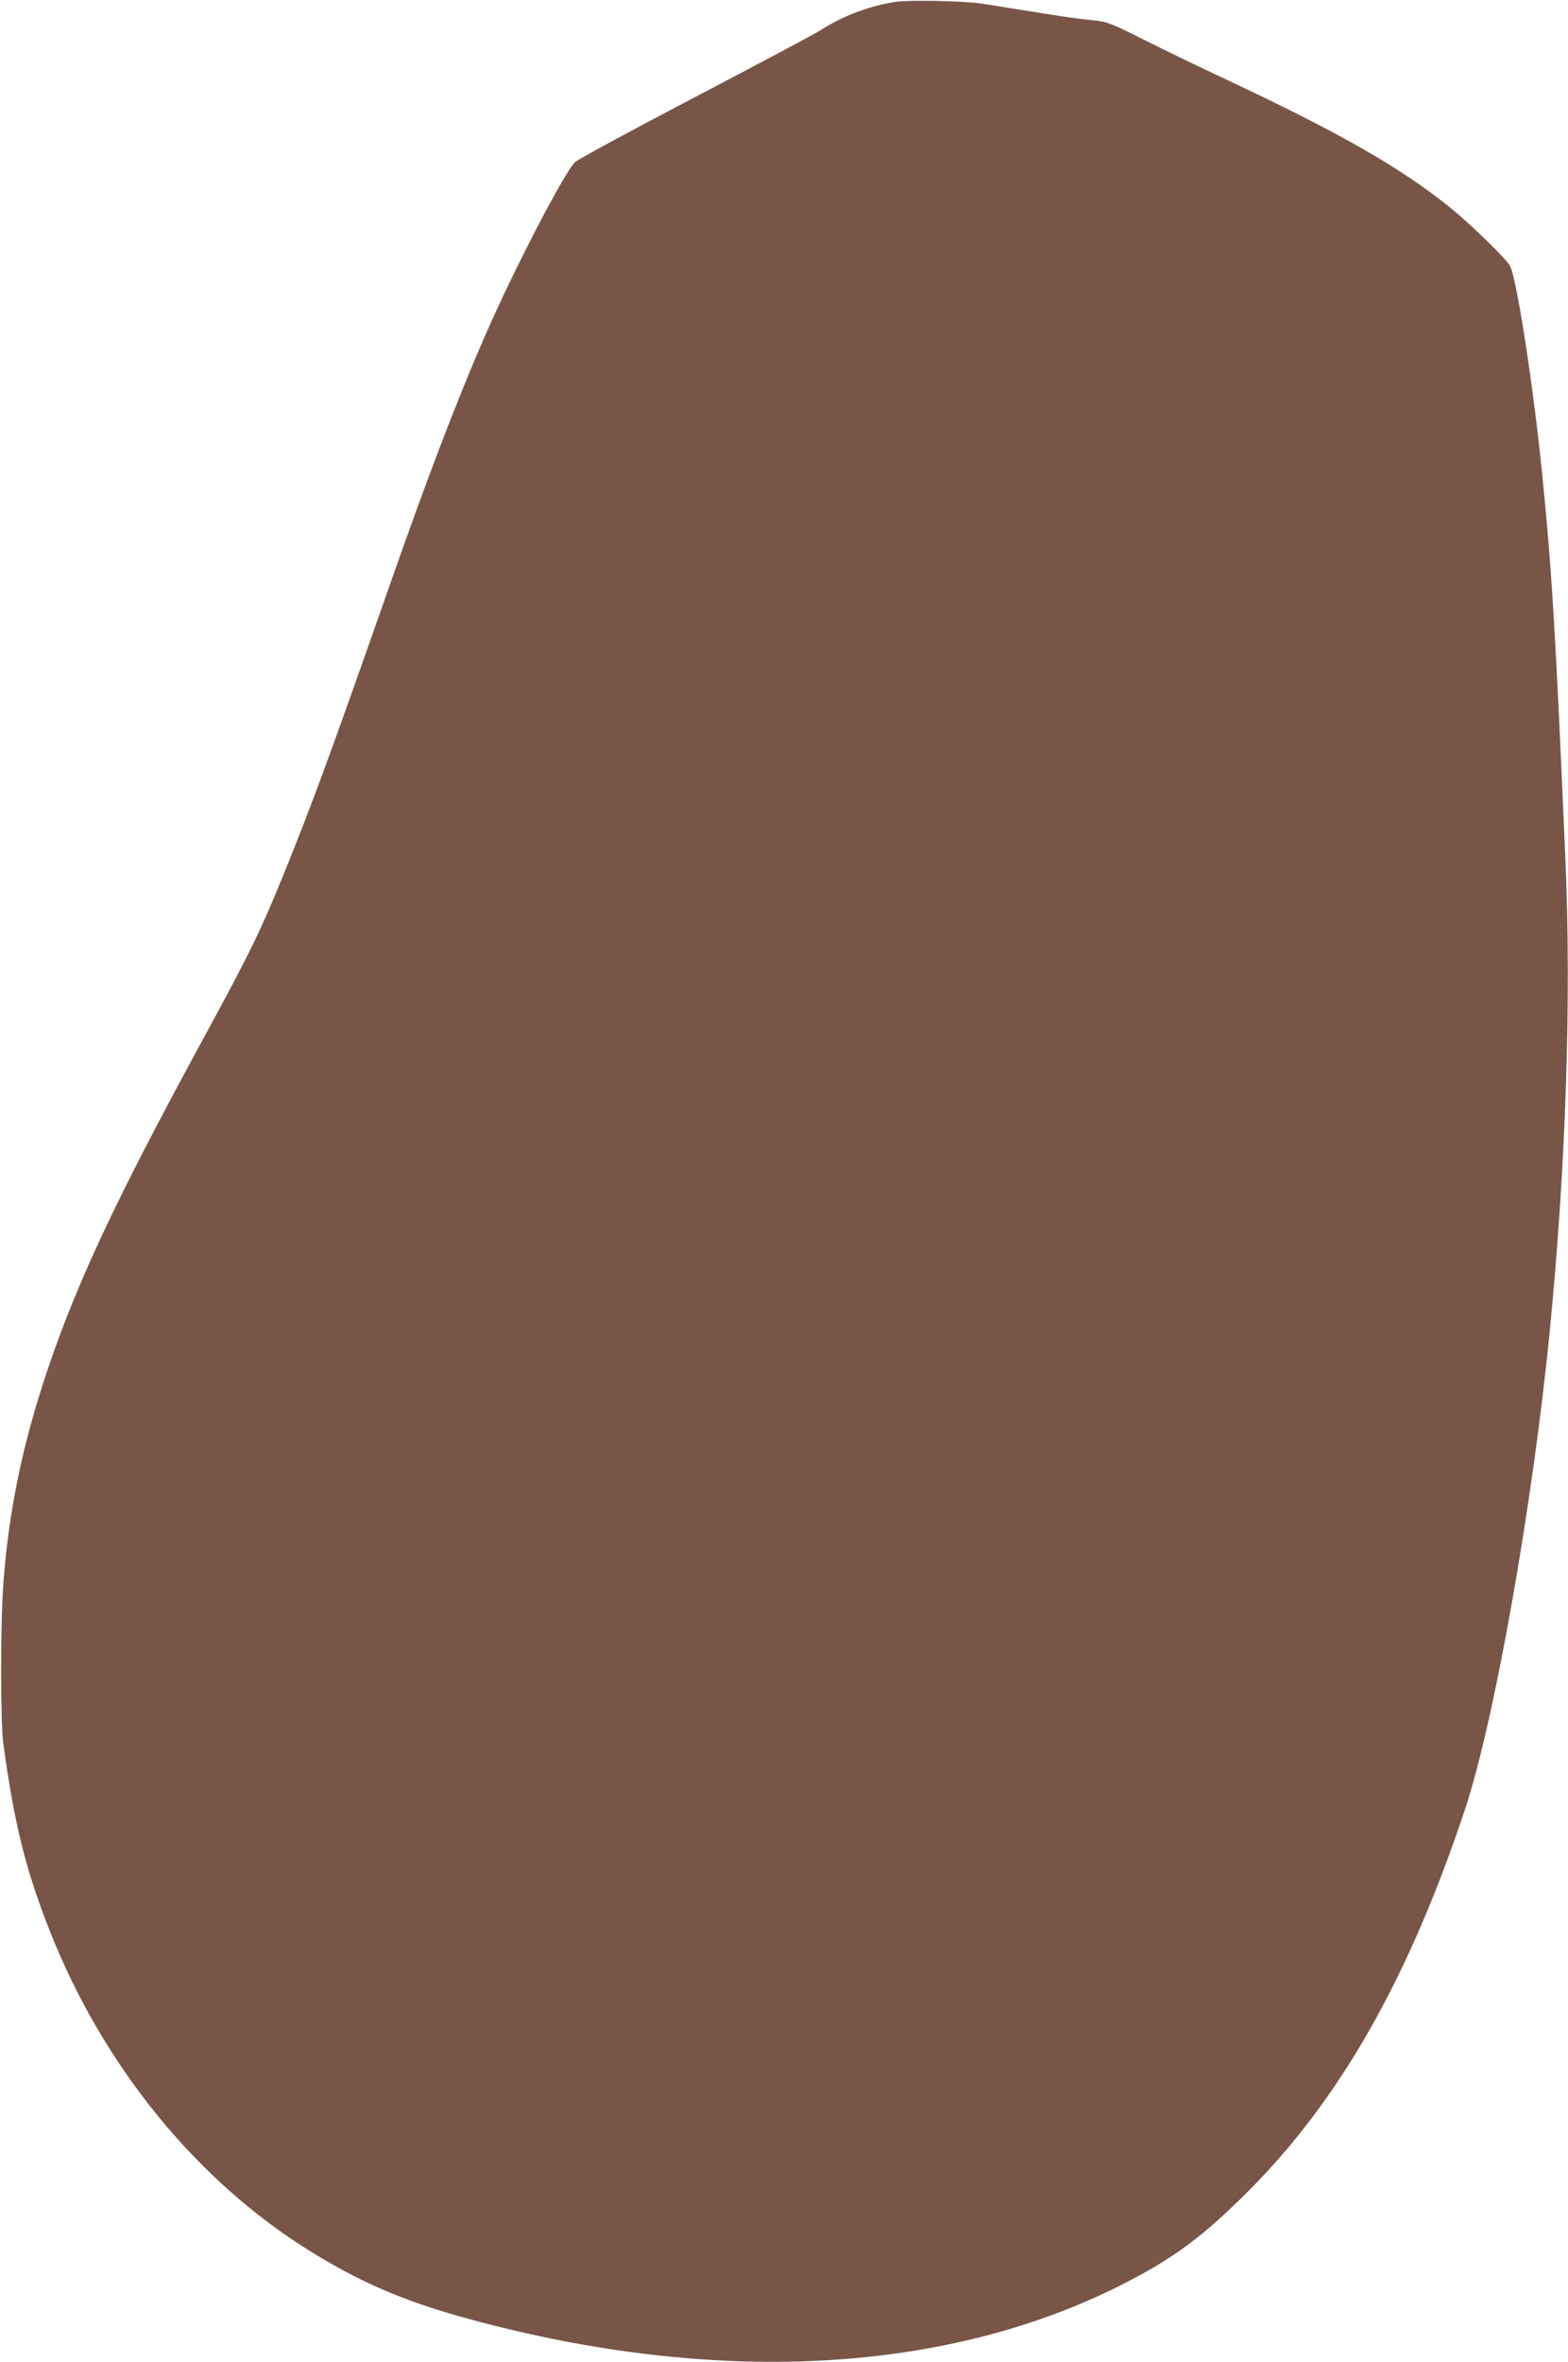 <?xml version="1.0" standalone="no"?>
<!DOCTYPE svg PUBLIC "-//W3C//DTD SVG 20010904//EN"
 "http://www.w3.org/TR/2001/REC-SVG-20010904/DTD/svg10.dtd">
<svg version="1.0" xmlns="http://www.w3.org/2000/svg"
 width="850pt" height="1280pt" viewBox="0 0 850 1280"
 preserveAspectRatio="xMidYMid meet">
<g transform="translate(0,1280) scale(0.1,-0.1)"
fill="#795548" stroke="none">
<path d="M4855 12790 c-146 -23 -289 -77 -409 -155 -28 -18 -332 -180 -676
-360 -344 -180 -637 -339 -652 -353 -58 -54 -333 -584 -492 -949 -151 -347
-320 -789 -534 -1403 -293 -836 -401 -1130 -547 -1490 -133 -328 -188 -440
-430 -885 -483 -887 -696 -1339 -861 -1830 -132 -393 -206 -754 -235 -1135
-17 -219 -17 -761 -1 -880 59 -434 121 -684 254 -1020 292 -737 806 -1364
1433 -1745 287 -175 533 -275 920 -375 1314 -341 2532 -265 3470 215 271 139
426 254 671 499 498 498 872 1157 1176 2071 158 476 364 1635 458 2580 88 889
119 1804 86 2565 -53 1236 -74 1578 -127 2100 -47 468 -137 1050 -173 1118
-20 39 -214 227 -326 318 -271 218 -603 407 -1215 694 -132 62 -330 157 -439
212 -191 96 -202 100 -289 109 -96 10 -131 15 -372 54 -82 13 -181 29 -220 35
-96 15 -397 21 -470 10z"/>
</g>
</svg>

